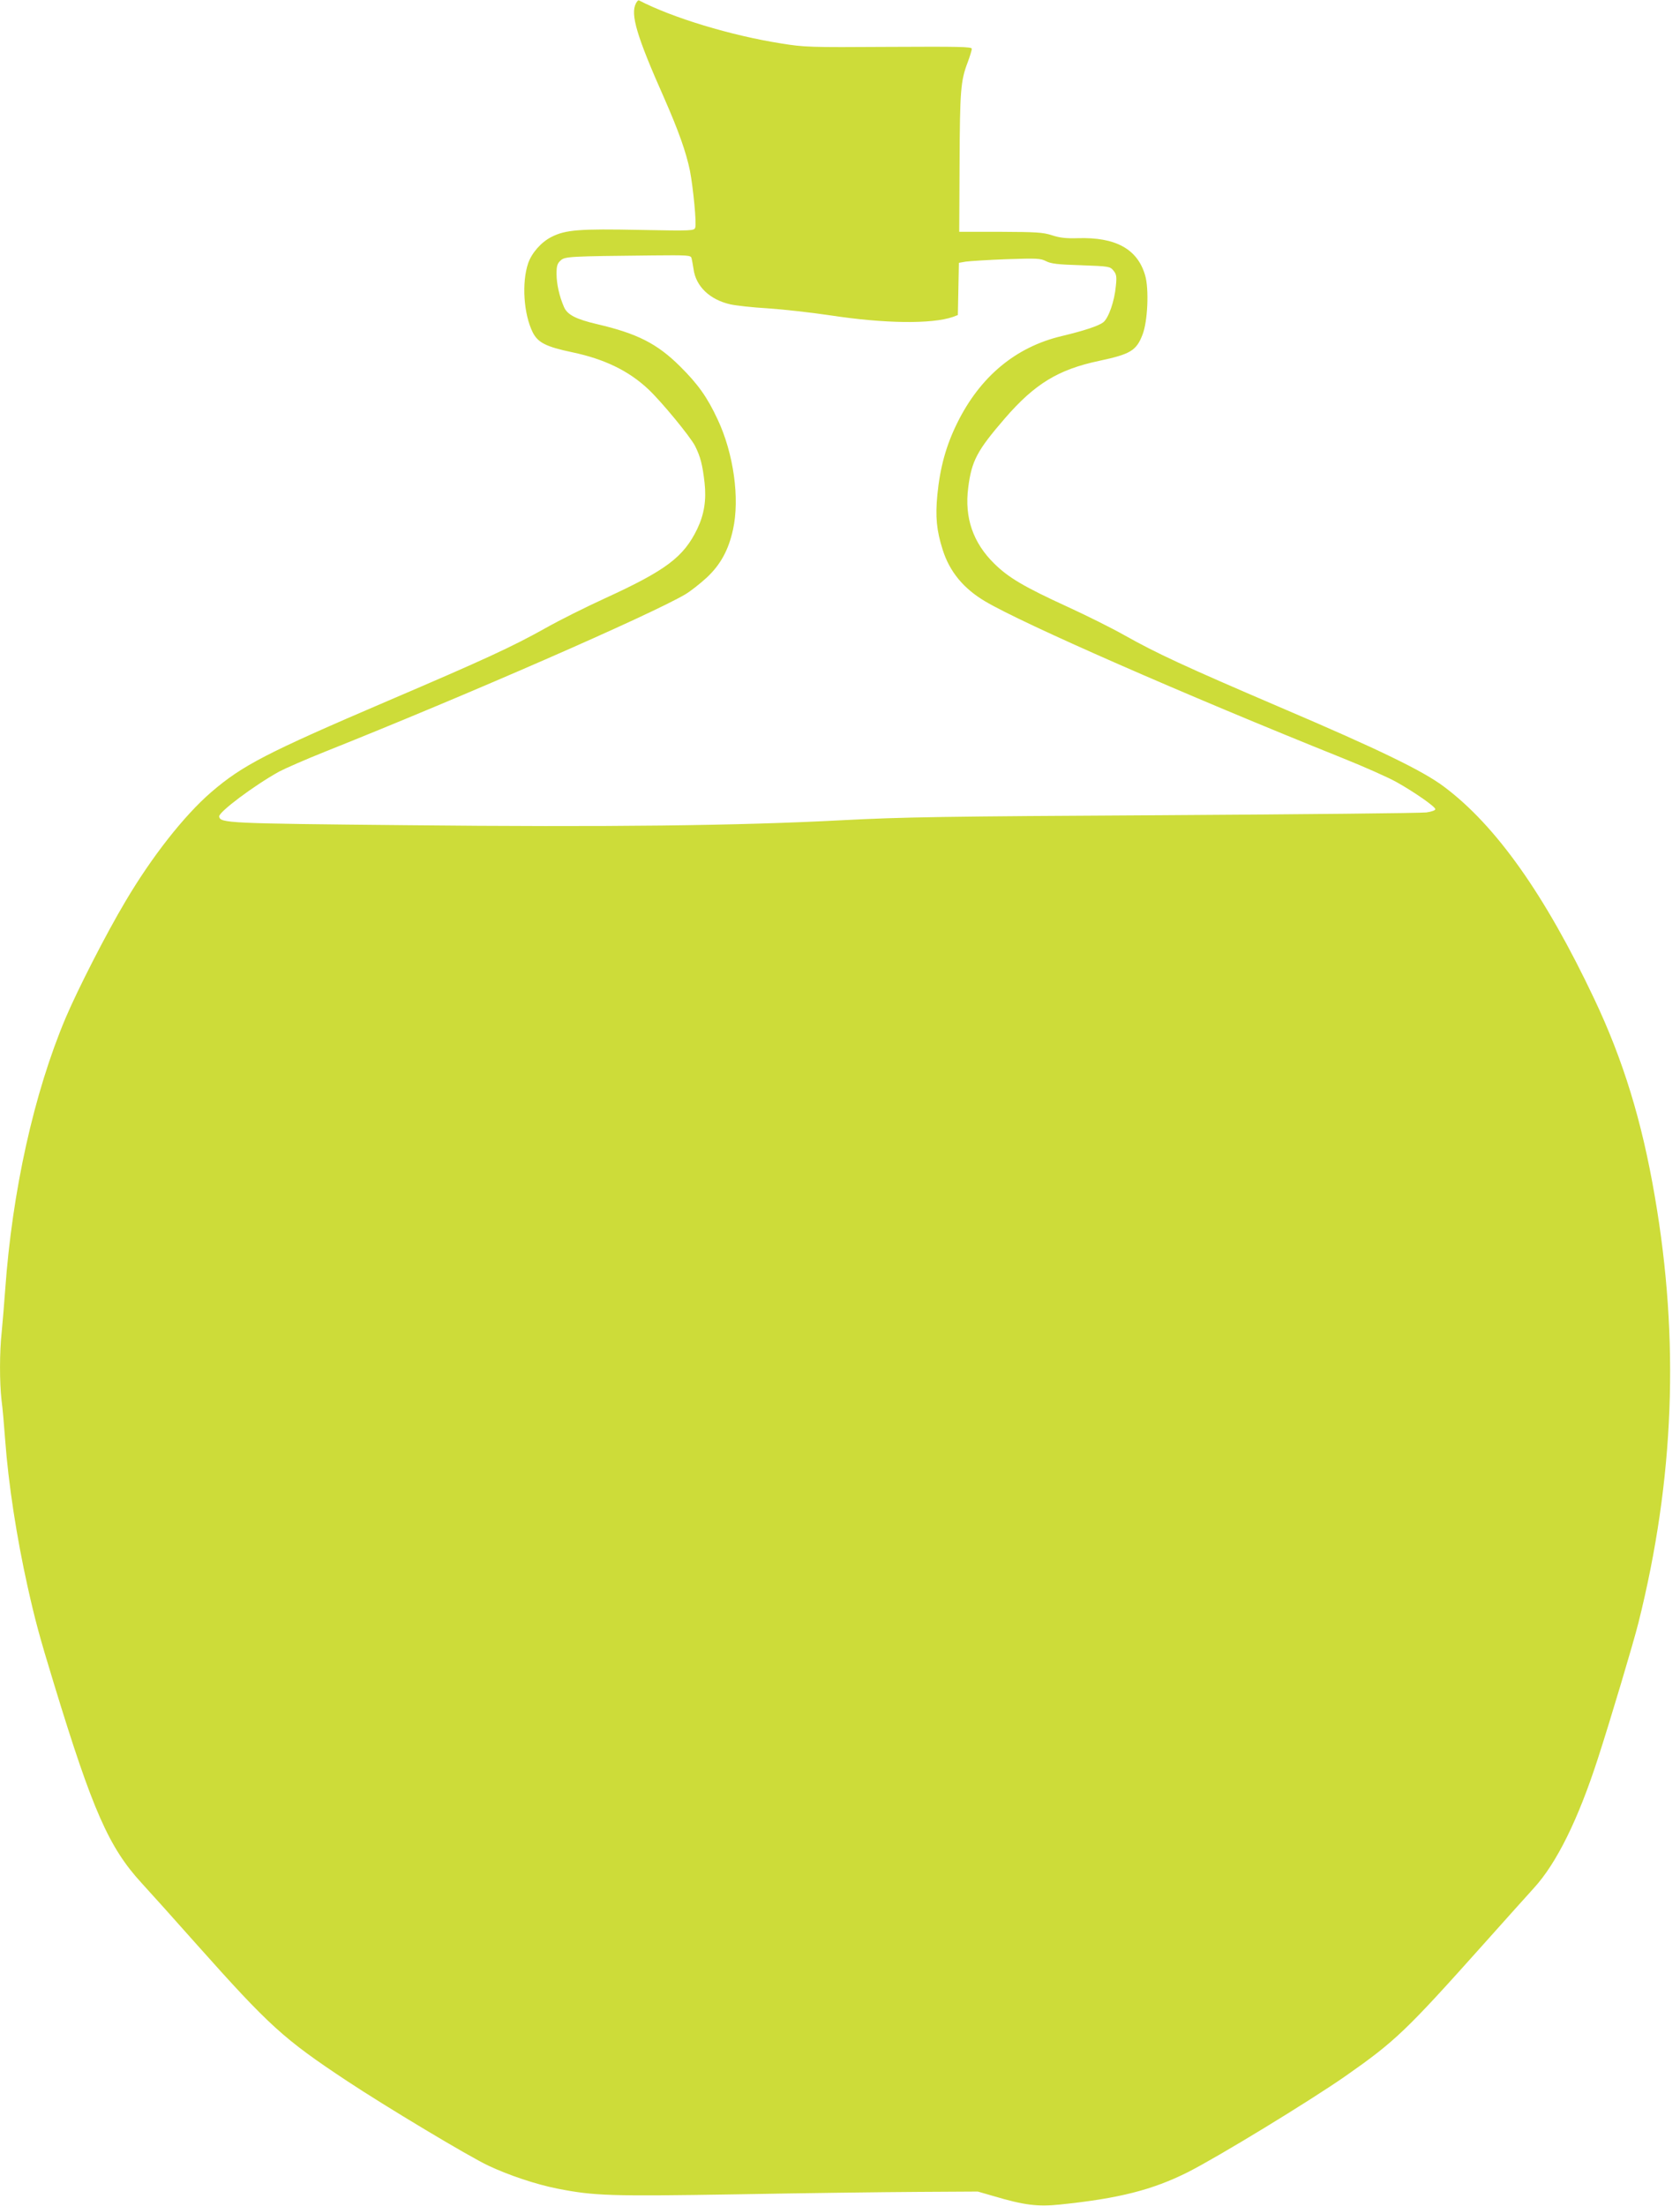 <?xml version="1.0" standalone="no"?>
<!DOCTYPE svg PUBLIC "-//W3C//DTD SVG 20010904//EN"
 "http://www.w3.org/TR/2001/REC-SVG-20010904/DTD/svg10.dtd">
<svg version="1.0" xmlns="http://www.w3.org/2000/svg"
 width="975pt" height="1280pt" viewBox="0 0 975 1280"
 preserveAspectRatio="xMidYMid meet">
<g transform="translate(0,1280) scale(0.1,-0.1)"
fill="#cddc39" stroke="none">
<path d="M3691 12781 c-34 -63 4 -191 164 -551 83 -189 127 -313 149 -420 19
-99 39 -305 31 -330 -6 -19 -13 -20 -323 -14 -348 7 -430 1 -512 -41 -59 -30
-114 -92 -135 -153 -38 -113 -26 -295 27 -401 30 -59 77 -83 229 -115 186 -39
327 -107 441 -214 75 -70 244 -275 272 -330 31 -62 43 -108 55 -213 11 -100
-2 -183 -42 -267 -79 -164 -181 -241 -537 -404 -107 -49 -262 -126 -345 -173
-193 -108 -356 -183 -915 -422 -703 -301 -844 -374 -1025 -530 -157 -136 -344
-374 -497 -633 -111 -186 -275 -507 -347 -676 -184 -436 -310 -1004 -351
-1579 -6 -82 -15 -191 -20 -242 -13 -117 -13 -295 -1 -398 6 -44 15 -147 21
-230 19 -257 67 -567 130 -850 43 -192 67 -284 155 -571 222 -727 317 -943
506 -1149 45 -49 191 -211 323 -360 420 -471 501 -545 871 -790 222 -147 705
-437 820 -491 117 -55 274 -108 400 -133 214 -42 303 -45 1044 -33 383 7 854
13 1046 14 l350 2 90 -26 c179 -53 256 -63 390 -49 338 35 532 84 738 187 176
89 706 412 917 559 287 201 350 261 796 760 133 149 266 297 296 330 132 144
257 398 371 750 74 228 207 674 236 790 208 832 239 1638 95 2472 -75 440
-184 793 -352 1148 -285 602 -569 1004 -871 1230 -122 92 -377 216 -956 463
-553 237 -710 310 -899 416 -72 41 -221 115 -330 165 -251 115 -343 169 -426
251 -123 121 -173 266 -151 439 20 158 51 216 215 406 172 198 308 281 544
331 183 39 217 59 253 153 30 77 38 264 15 343 -44 153 -171 223 -391 216 -68
-2 -104 2 -150 17 -53 17 -90 19 -299 20 l-239 0 2 400 c2 418 6 476 47 583
13 35 24 71 24 79 0 12 -72 13 -482 11 -461 -3 -489 -2 -625 20 -291 46 -631
149 -825 250 -4 2 -11 -6 -17 -17z m322 -1478 c3 -10 8 -39 12 -64 13 -100 94
-178 214 -205 31 -7 128 -18 216 -23 88 -6 252 -24 365 -41 315 -48 588 -51
710 -9 l29 11 3 151 3 152 40 7 c22 3 128 10 235 14 178 6 198 5 230 -11 28
-15 68 -20 203 -24 165 -6 169 -7 189 -31 17 -21 20 -34 14 -89 -8 -89 -42
-186 -73 -211 -27 -21 -108 -48 -241 -80 -267 -63 -474 -235 -607 -505 -64
-130 -99 -255 -115 -416 -12 -128 -5 -206 31 -319 40 -127 121 -225 246 -299
219 -130 1149 -538 2078 -911 127 -51 266 -113 310 -138 107 -60 225 -143 225
-157 0 -7 -23 -15 -52 -19 -29 -4 -714 -11 -1523 -16 -1284 -7 -1520 -11
-1865 -29 -600 -32 -1369 -41 -2529 -29 -1042 10 -1082 12 -1089 50 -5 25 202
180 348 261 36 19 155 71 265 115 820 327 1894 796 2093 914 30 18 86 62 124
97 79 74 126 159 152 278 40 180 4 441 -89 639 -60 129 -114 205 -219 309
-133 132 -249 190 -480 244 -124 29 -174 55 -193 100 -27 62 -43 134 -43 192
0 45 4 60 23 77 25 24 48 25 534 30 204 2 222 1 226 -15z"/>
</g>
</svg>

